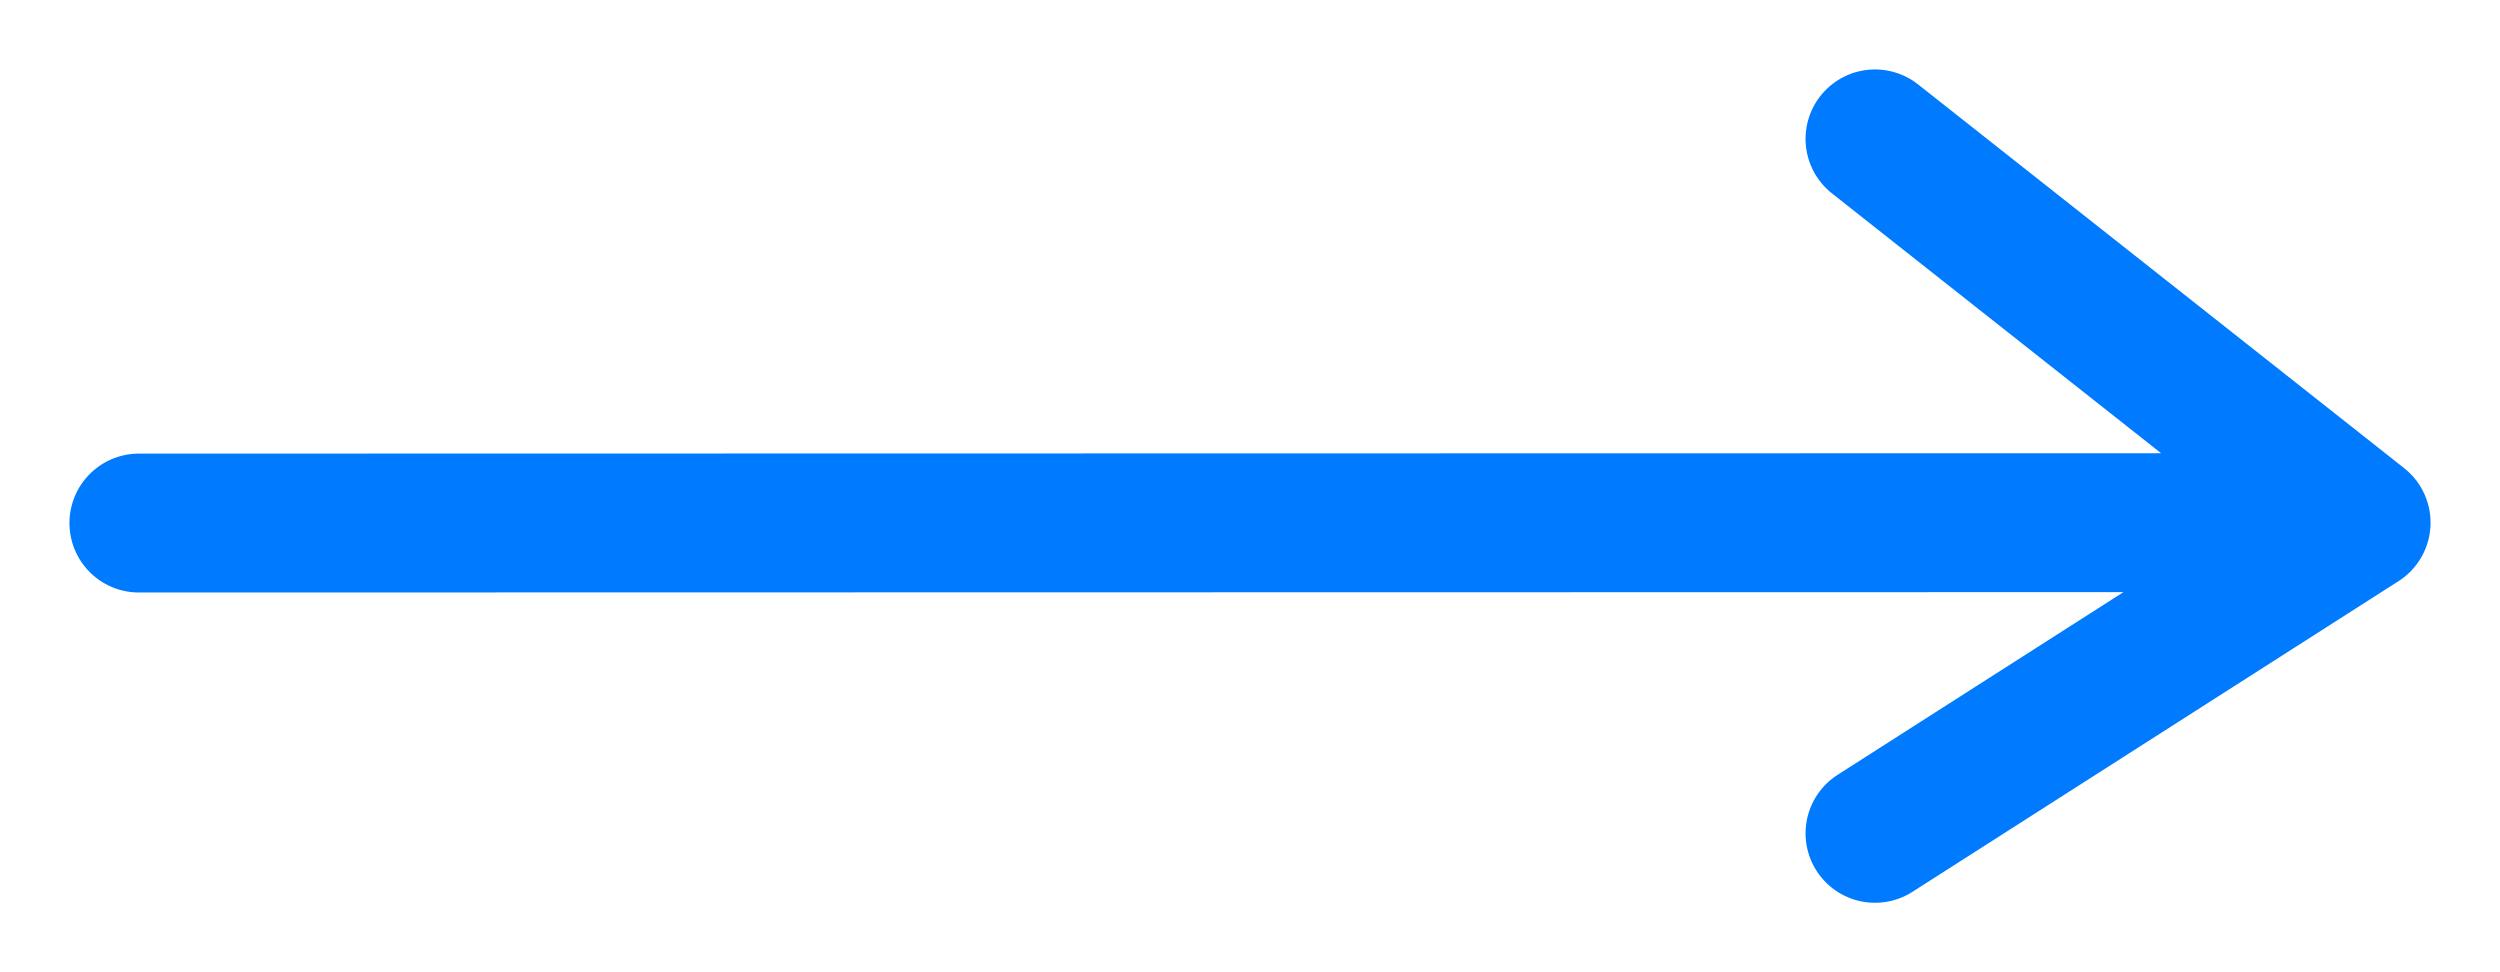<svg width="18" height="7" viewBox="0 0 18 7" fill="none" xmlns="http://www.w3.org/2000/svg">
<path id="Vector 1" d="M1 3.766L17 3.763M17 3.763L13.5 1M17 3.763L13.5 6" stroke="#007AFF" stroke-linecap="round" stroke-linejoin="round"/>
</svg>
